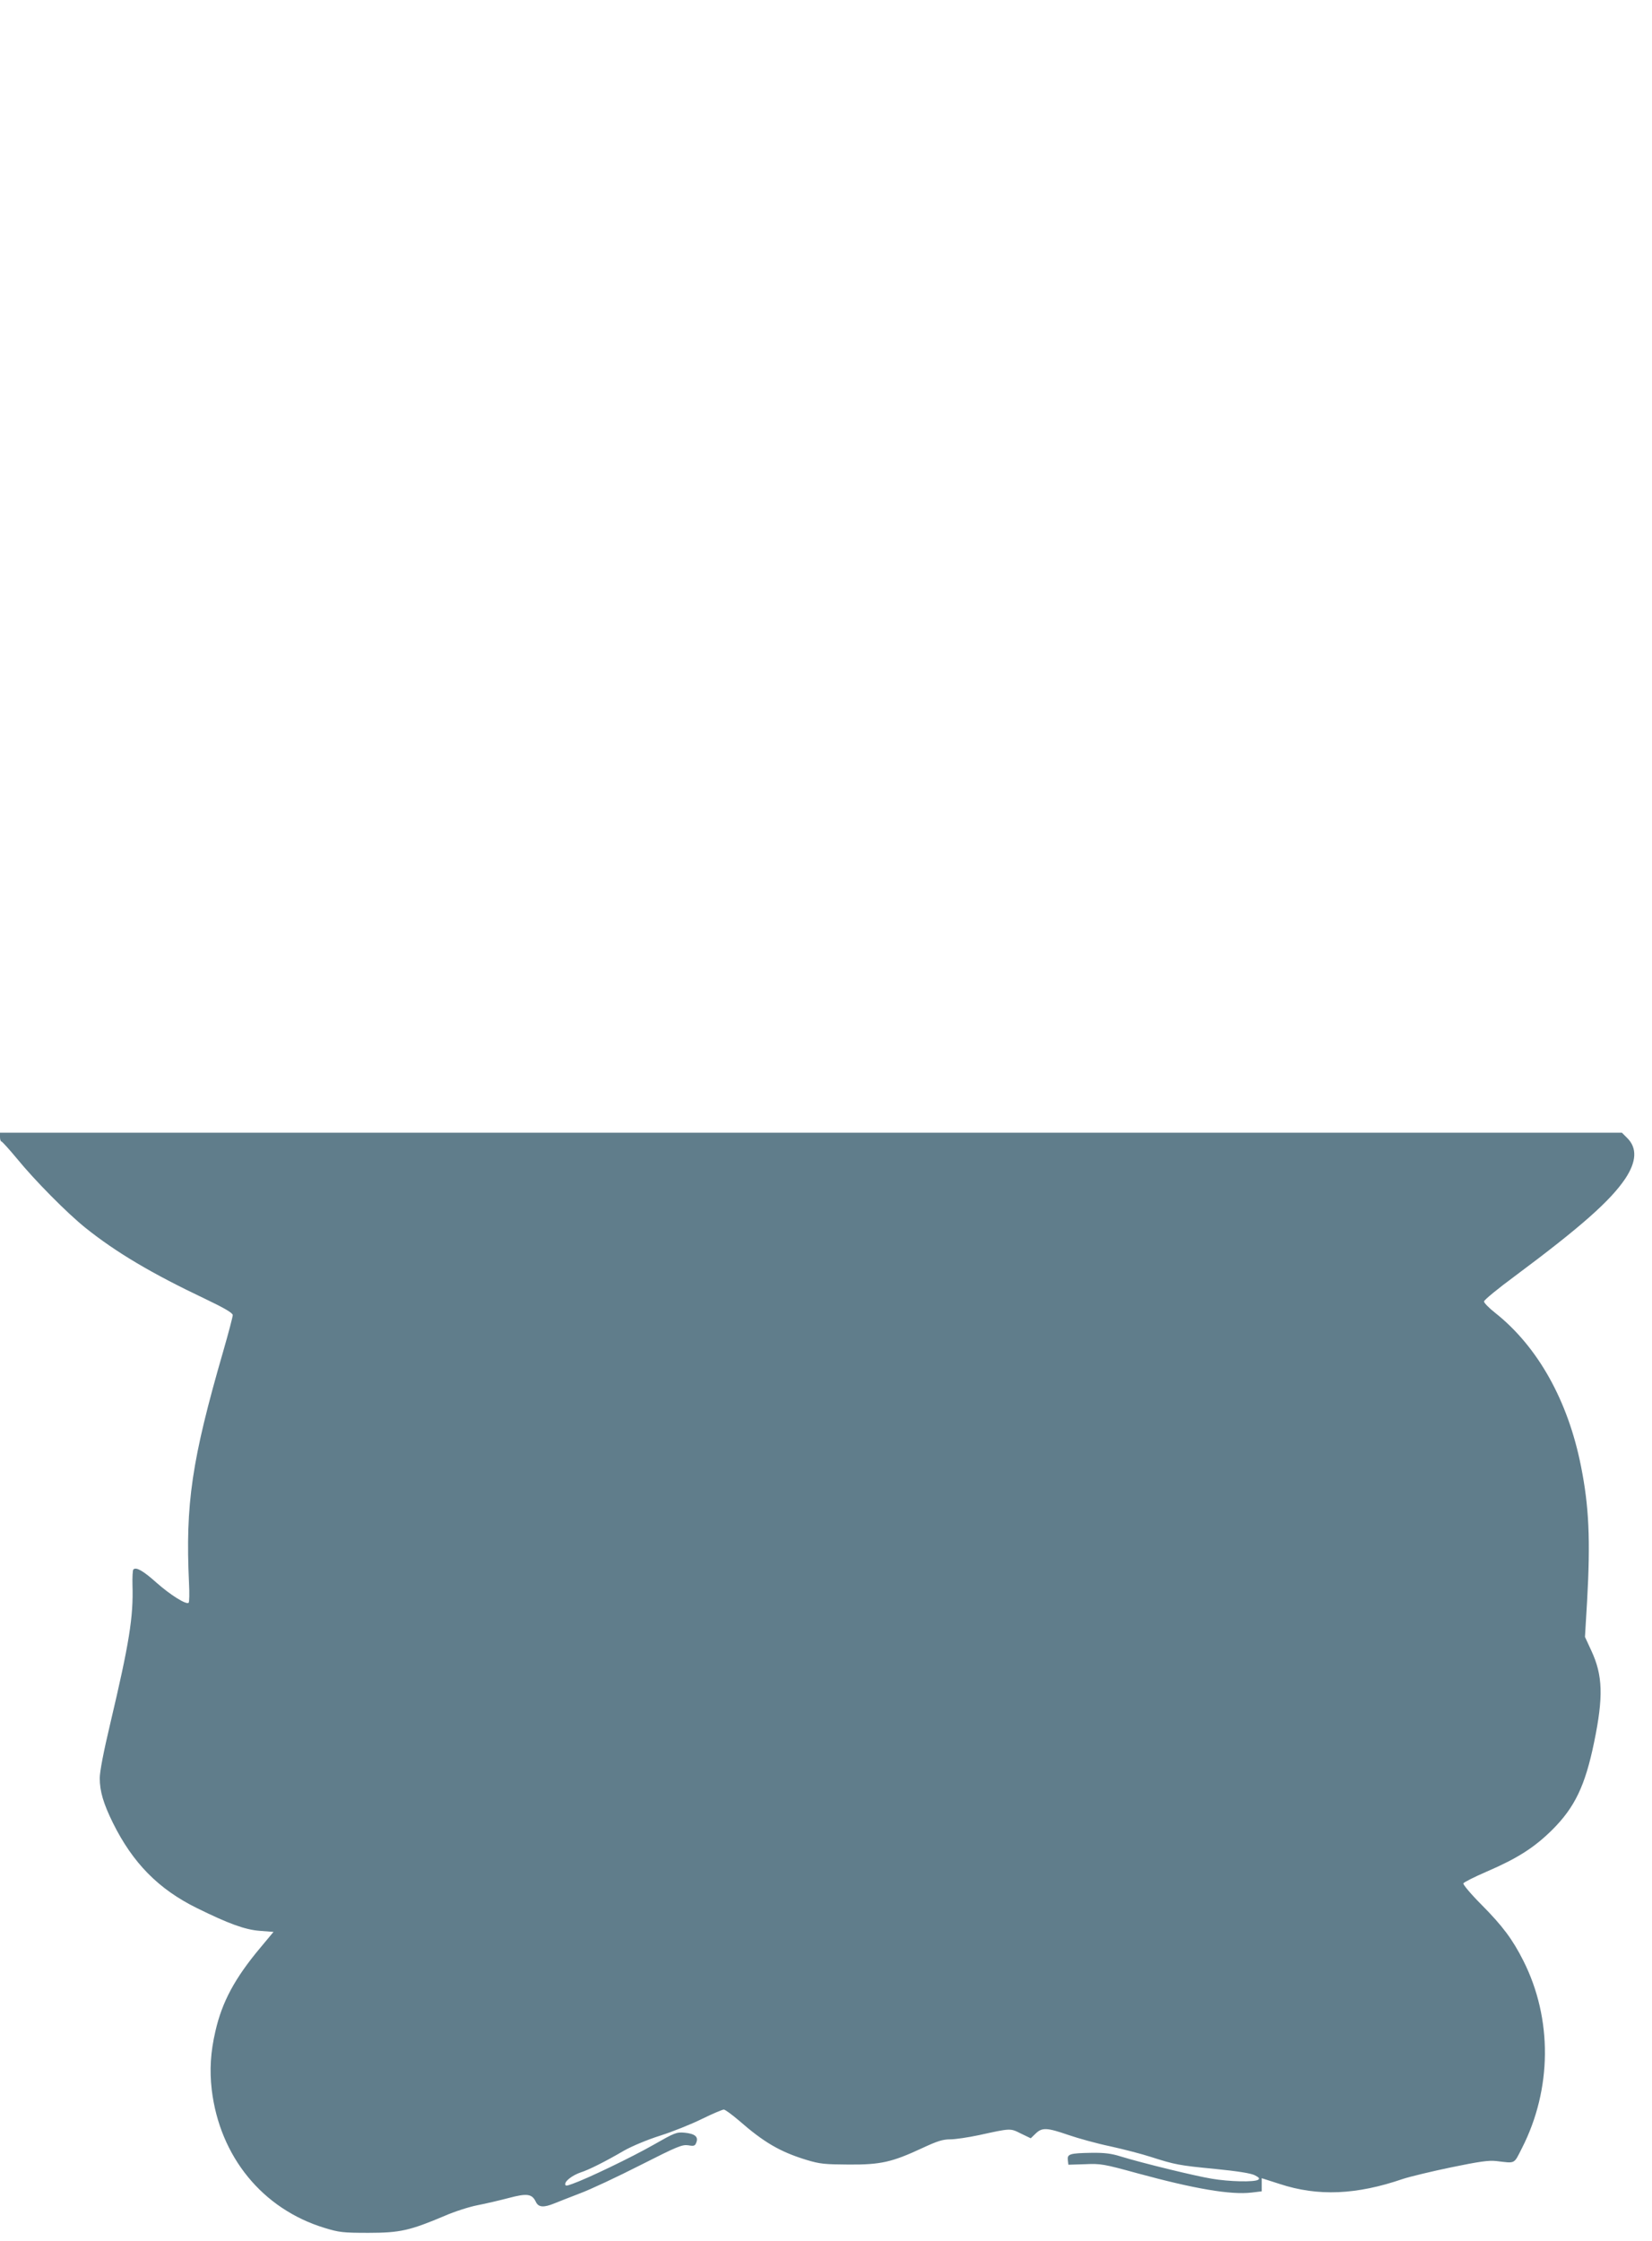 <?xml version="1.0" standalone="no"?>
<!DOCTYPE svg PUBLIC "-//W3C//DTD SVG 20010904//EN"
 "http://www.w3.org/TR/2001/REC-SVG-20010904/DTD/svg10.dtd">
<svg version="1.0" xmlns="http://www.w3.org/2000/svg"
 width="944pt" height="1280pt" viewBox="0 0 944 1280"
 preserveAspectRatio="xMidYMid meet">
<g transform="translate(0,1280) scale(0.1,-0.1)"
fill="#607d8b" stroke="none">
<path d="M0 6305 c0 -14 4 -25 8 -25 4 0 44 -44 88 -97 103 -126 287 -312 393
-397 175 -140 379 -261 685 -406 111 -53 156 -80 156 -92 0 -9 -24 -101 -54
-205 -181 -625 -217 -873 -196 -1325 3 -58 2 -109 -2 -113 -13 -13 -105 45
-183 114 -76 68 -117 92 -133 76 -4 -4 -6 -44 -5 -88 6 -183 -19 -335 -126
-788 -39 -164 -61 -278 -61 -316 0 -75 21 -145 75 -255 114 -230 261 -379 480
-487 181 -89 273 -123 359 -130 l79 -6 -75 -90 c-146 -174 -219 -310 -257
-477 -28 -120 -34 -222 -21 -335 46 -382 290 -681 645 -789 82 -25 104 -28
250 -28 181 0 237 13 436 97 57 25 142 52 189 61 47 9 127 28 177 41 105 28
133 24 155 -22 15 -32 45 -34 108 -8 19 8 84 33 143 56 60 22 215 95 345 161
213 108 240 119 275 114 33 -6 39 -3 46 16 13 33 -8 50 -67 56 -47 4 -56 0
-179 -70 -123 -70 -378 -193 -464 -223 -33 -12 -39 -12 -39 0 0 19 44 51 88
66 45 14 141 62 247 124 48 27 132 62 207 86 70 22 177 65 238 95 61 30 118
54 126 54 8 0 47 -29 87 -63 142 -124 234 -178 384 -224 79 -24 105 -26 243
-27 182 -1 246 13 420 94 86 40 117 50 160 50 29 0 103 11 164 24 183 40 178
40 240 9 l56 -27 28 27 c37 36 65 34 187 -8 55 -19 163 -49 240 -65 77 -17
181 -44 230 -60 141 -45 162 -49 368 -69 132 -13 205 -25 227 -36 25 -13 30
-19 19 -26 -22 -14 -164 -11 -264 6 -93 15 -396 89 -520 127 -54 17 -93 22
-168 21 -124 -2 -139 -7 -135 -41 l3 -27 95 3 c90 4 107 1 300 -52 327 -89
532 -124 652 -110 l58 7 0 37 0 38 103 -33 c219 -72 439 -62 704 29 40 13 164
43 275 66 160 33 215 41 258 36 112 -13 99 -20 147 74 172 337 175 739 8 1070
-62 123 -119 199 -240 321 -59 59 -105 114 -103 121 2 6 63 37 135 68 176 76
271 137 374 239 128 128 187 251 238 498 54 261 50 384 -16 525 l-36 78 12
202 c20 352 11 545 -35 774 -74 373 -246 681 -489 874 -36 28 -65 58 -65 66 0
8 80 74 178 146 376 280 544 429 629 555 65 98 69 176 11 233 l-30 30 -4634 0
-4634 0 0 -25z"/>
</g>
</svg>
